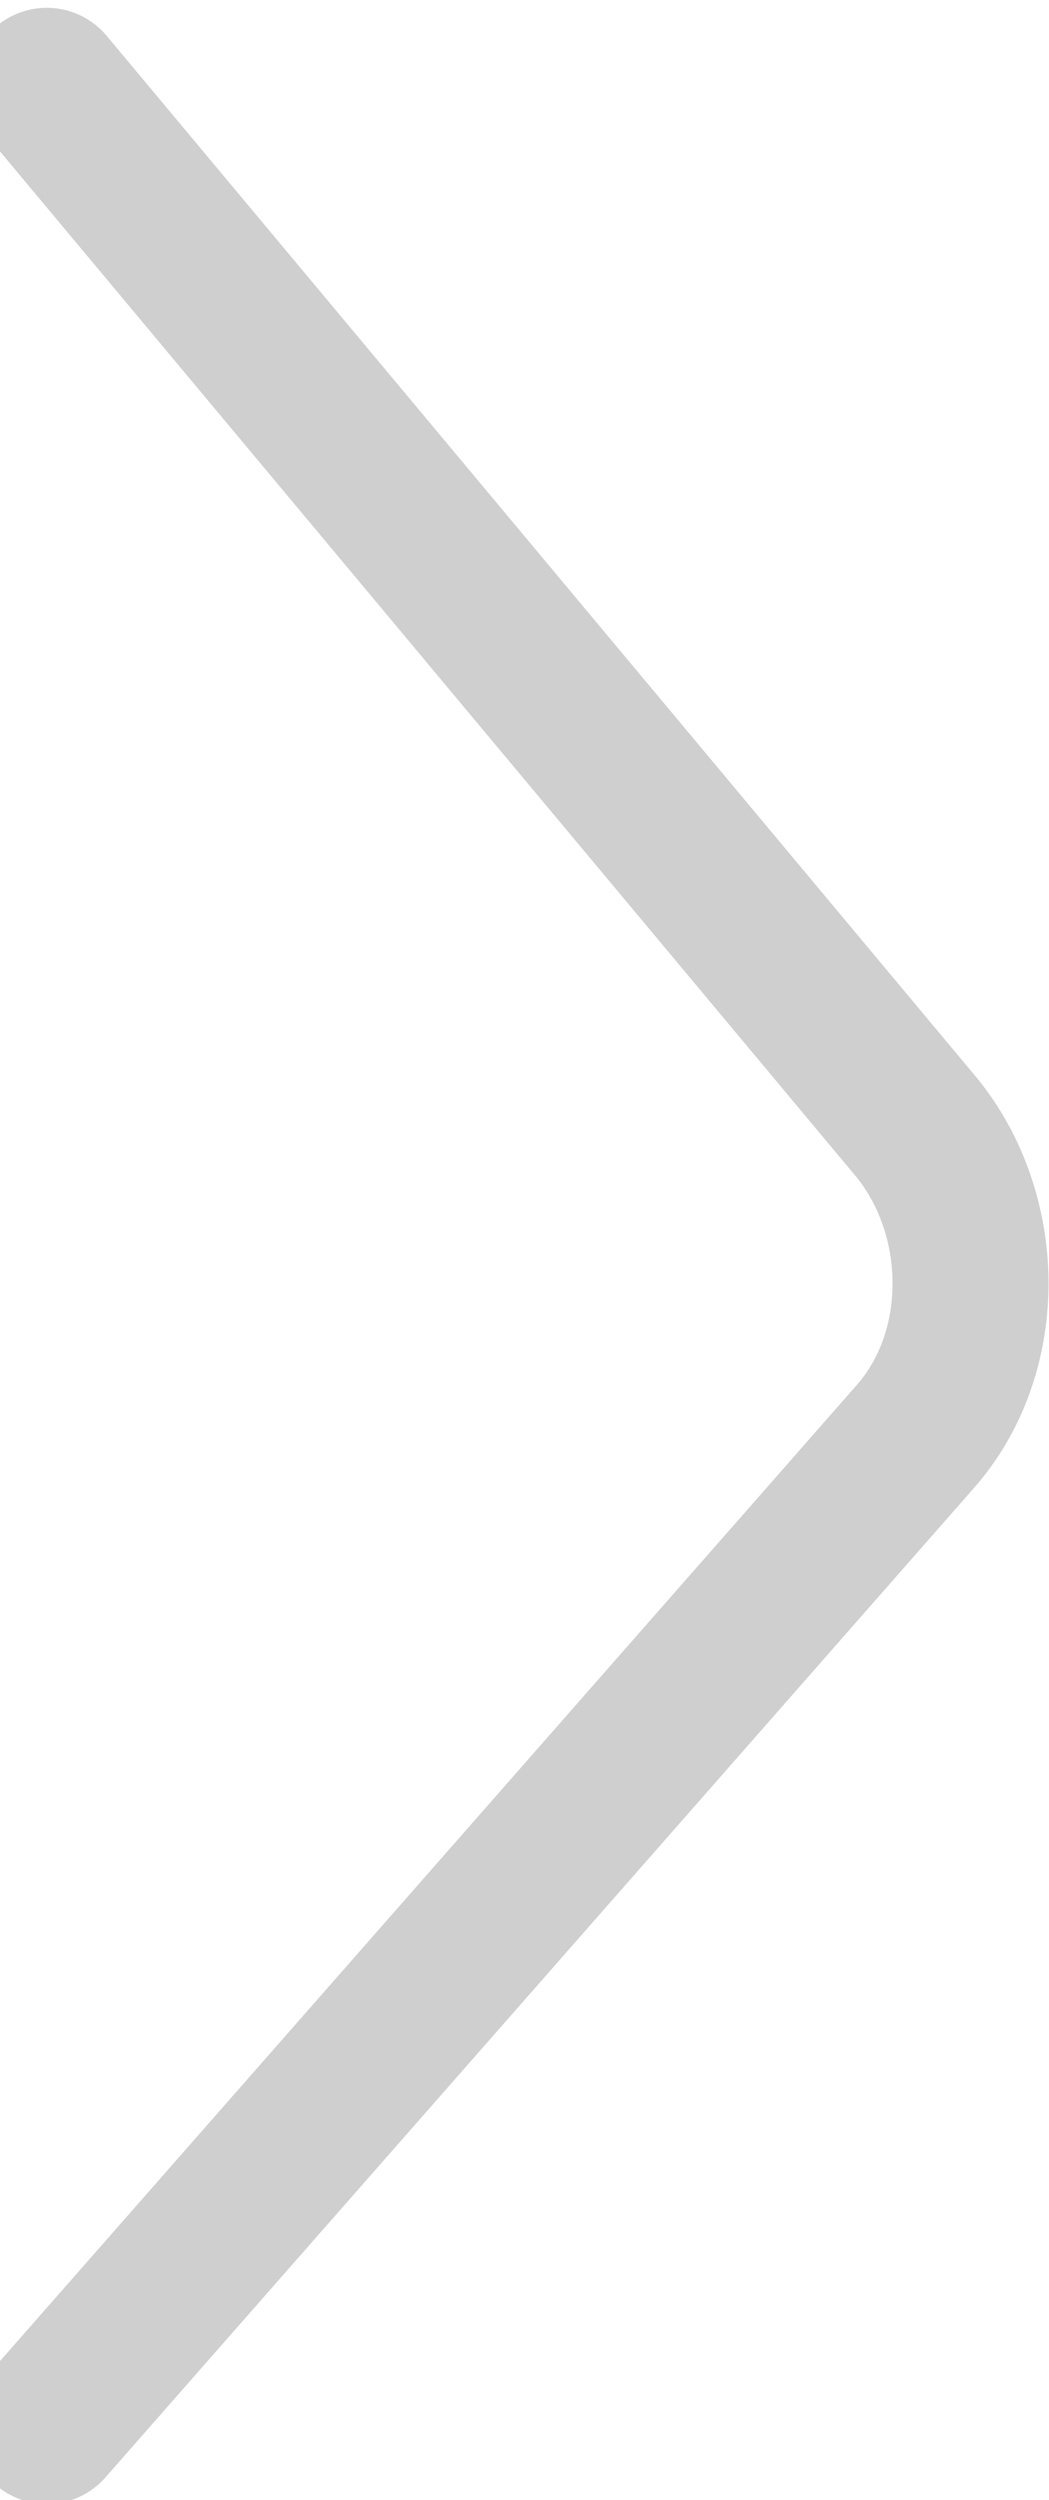 <svg xmlns="http://www.w3.org/2000/svg" viewBox="0 0 26.9 64.1"><path opacity=".75" fill="none" stroke="#BEBEBF" stroke-width="4" stroke-linecap="round" stroke-linejoin="round" stroke-miterlimit="10" d="M1.2 2.2l22.3 26.7c1.8 2.2 1.9 5.7 0 7.9L1.2 62.2"/></svg>